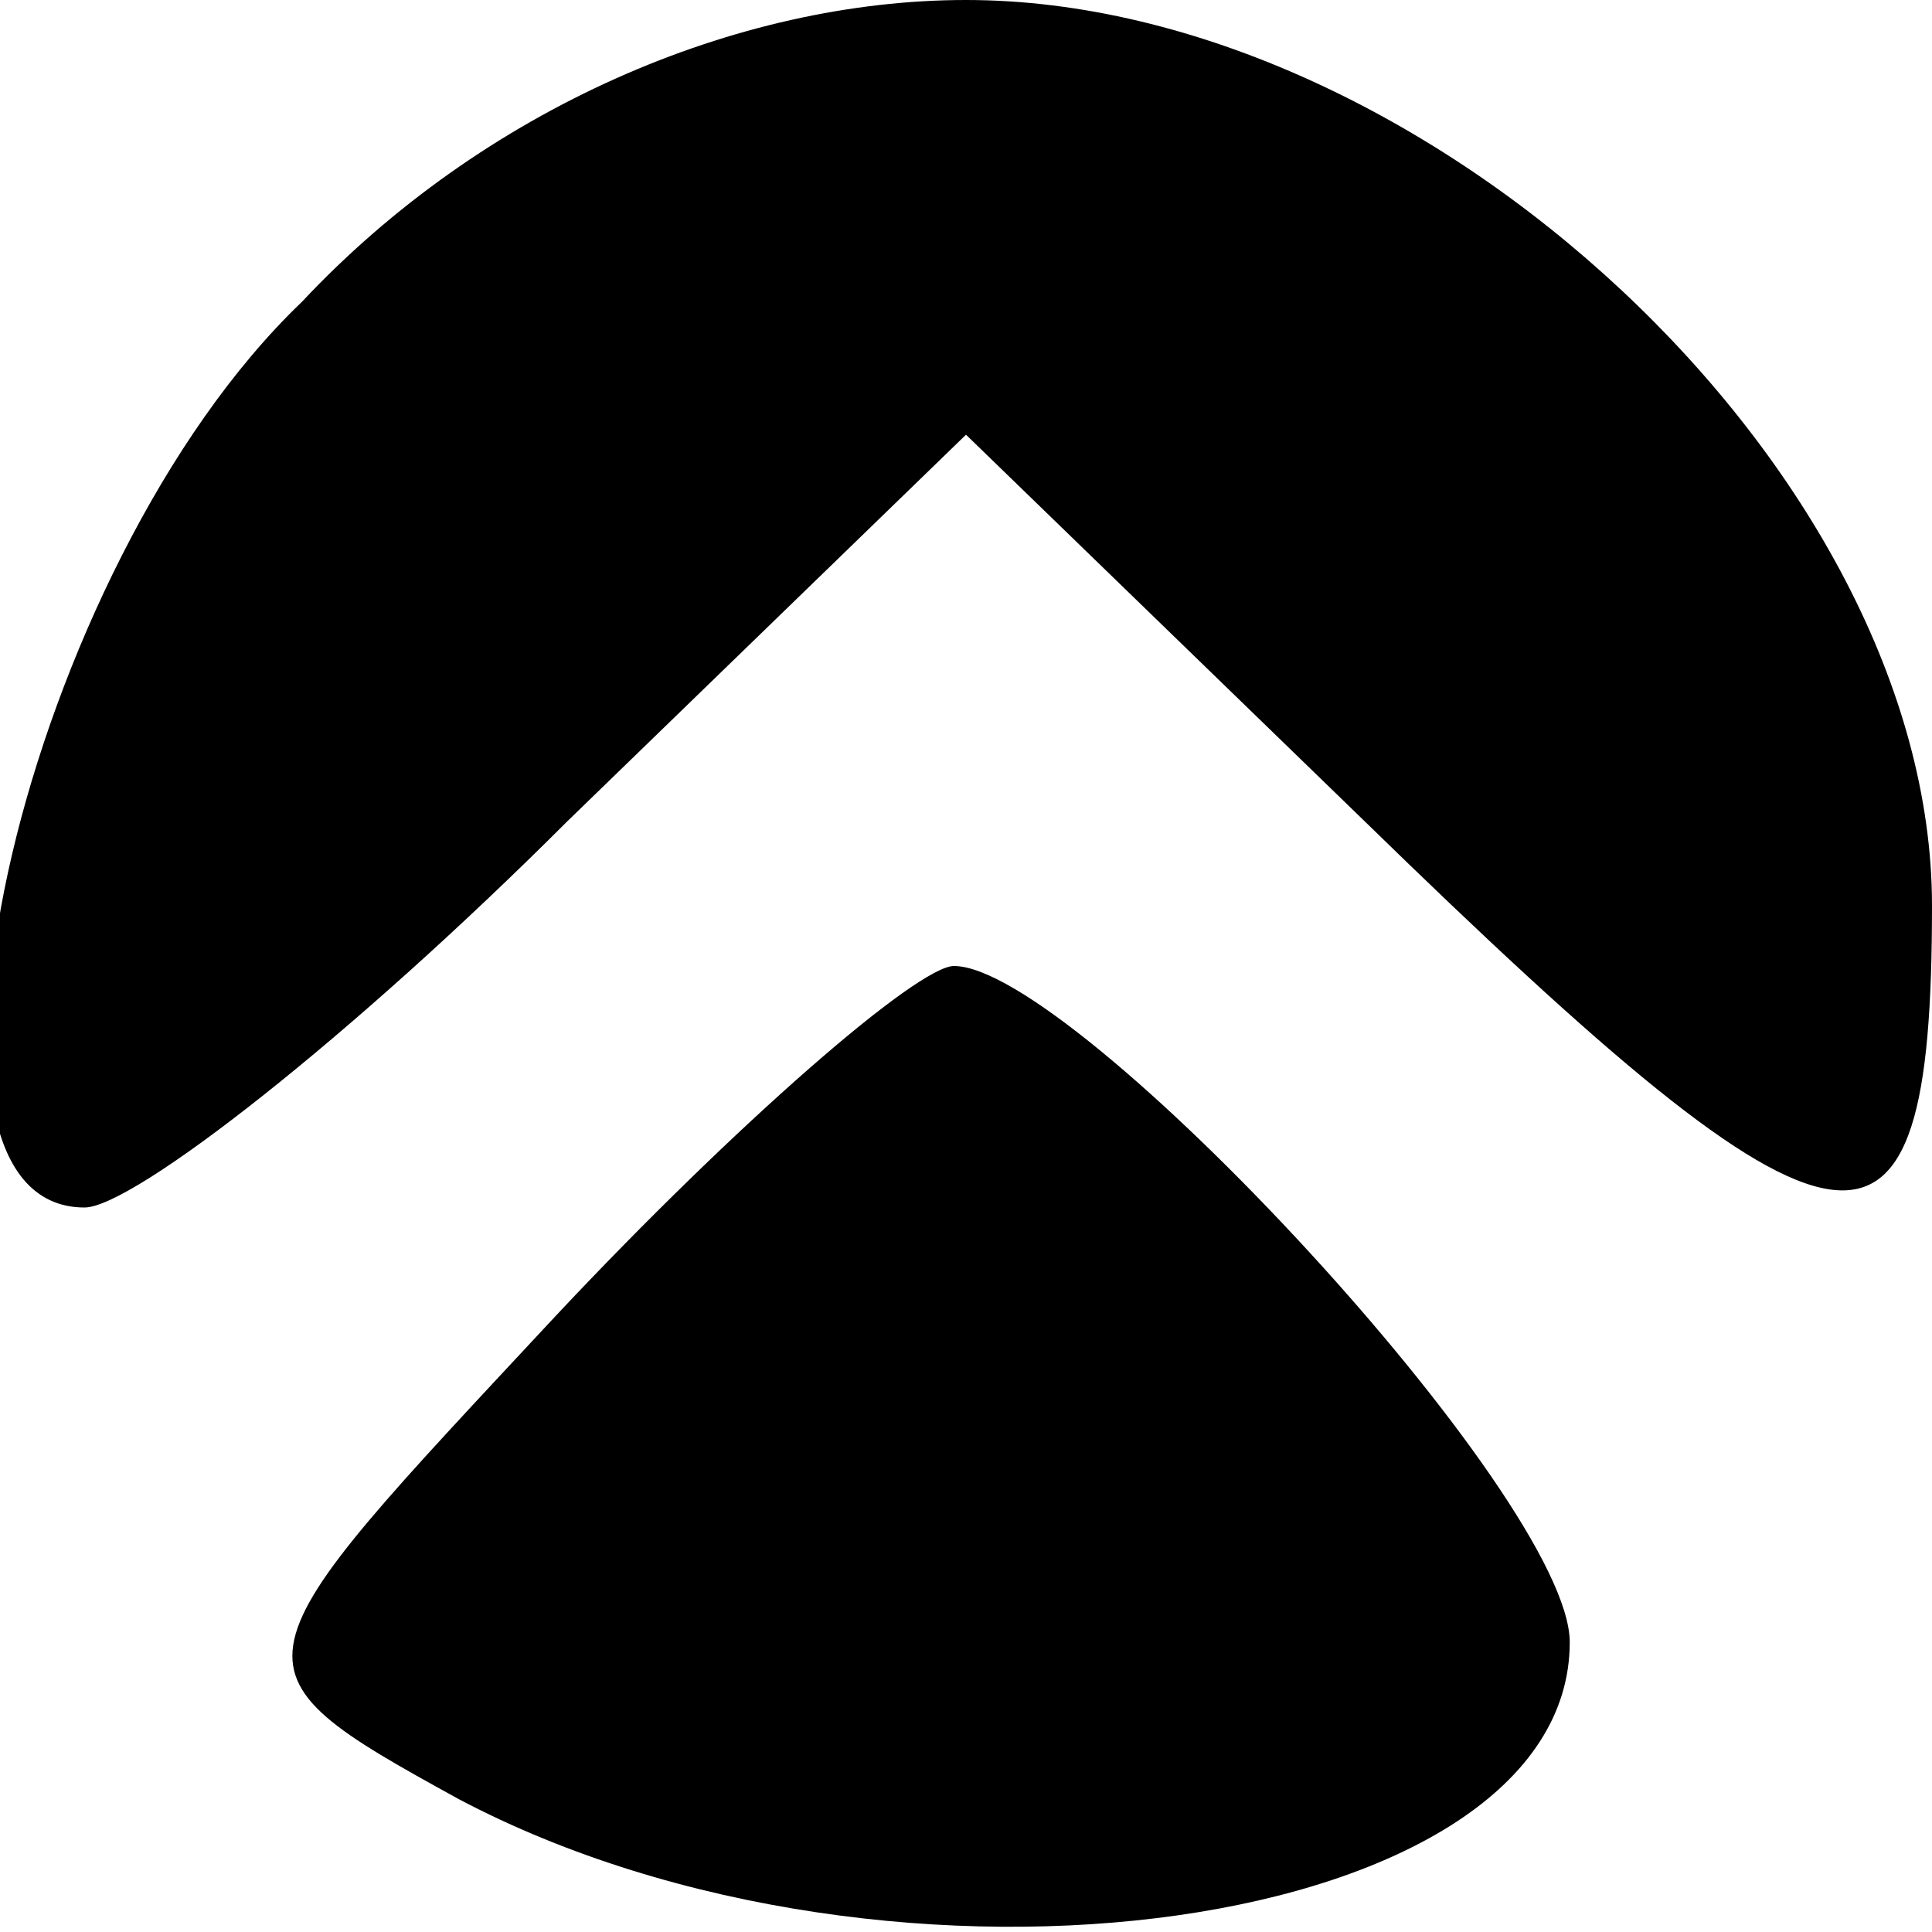<?xml version="1.0" standalone="no"?>
<!DOCTYPE svg PUBLIC "-//W3C//DTD SVG 20010904//EN"
 "http://www.w3.org/TR/2001/REC-SVG-20010904/DTD/svg10.dtd">
<svg version="1.0" xmlns="http://www.w3.org/2000/svg"
 width="16pt" height="16pt" viewBox="0 0 16 16"
 preserveAspectRatio="xMidYMid meet">

<g transform="translate(0,16) scale(0.1,-0.1)"
fill="#000000" stroke="none">
<path d="M25 135 c-23 -22 -35 -75 -18 -75 4 0 22 14 40 32 l33 32 33 -32 c40
-39 47 -40 47 -7 0 36 -42 75 -80 75 -19 0 -40 -9 -55 -25z"/>
<path d="M46 51 c-27 -29 -28 -29 -8 -40 36 -19 92 -11 92 13 0 12 -41 56 -51
56 -3 0 -18 -13 -33 -29z"/>
</g>
</svg>
